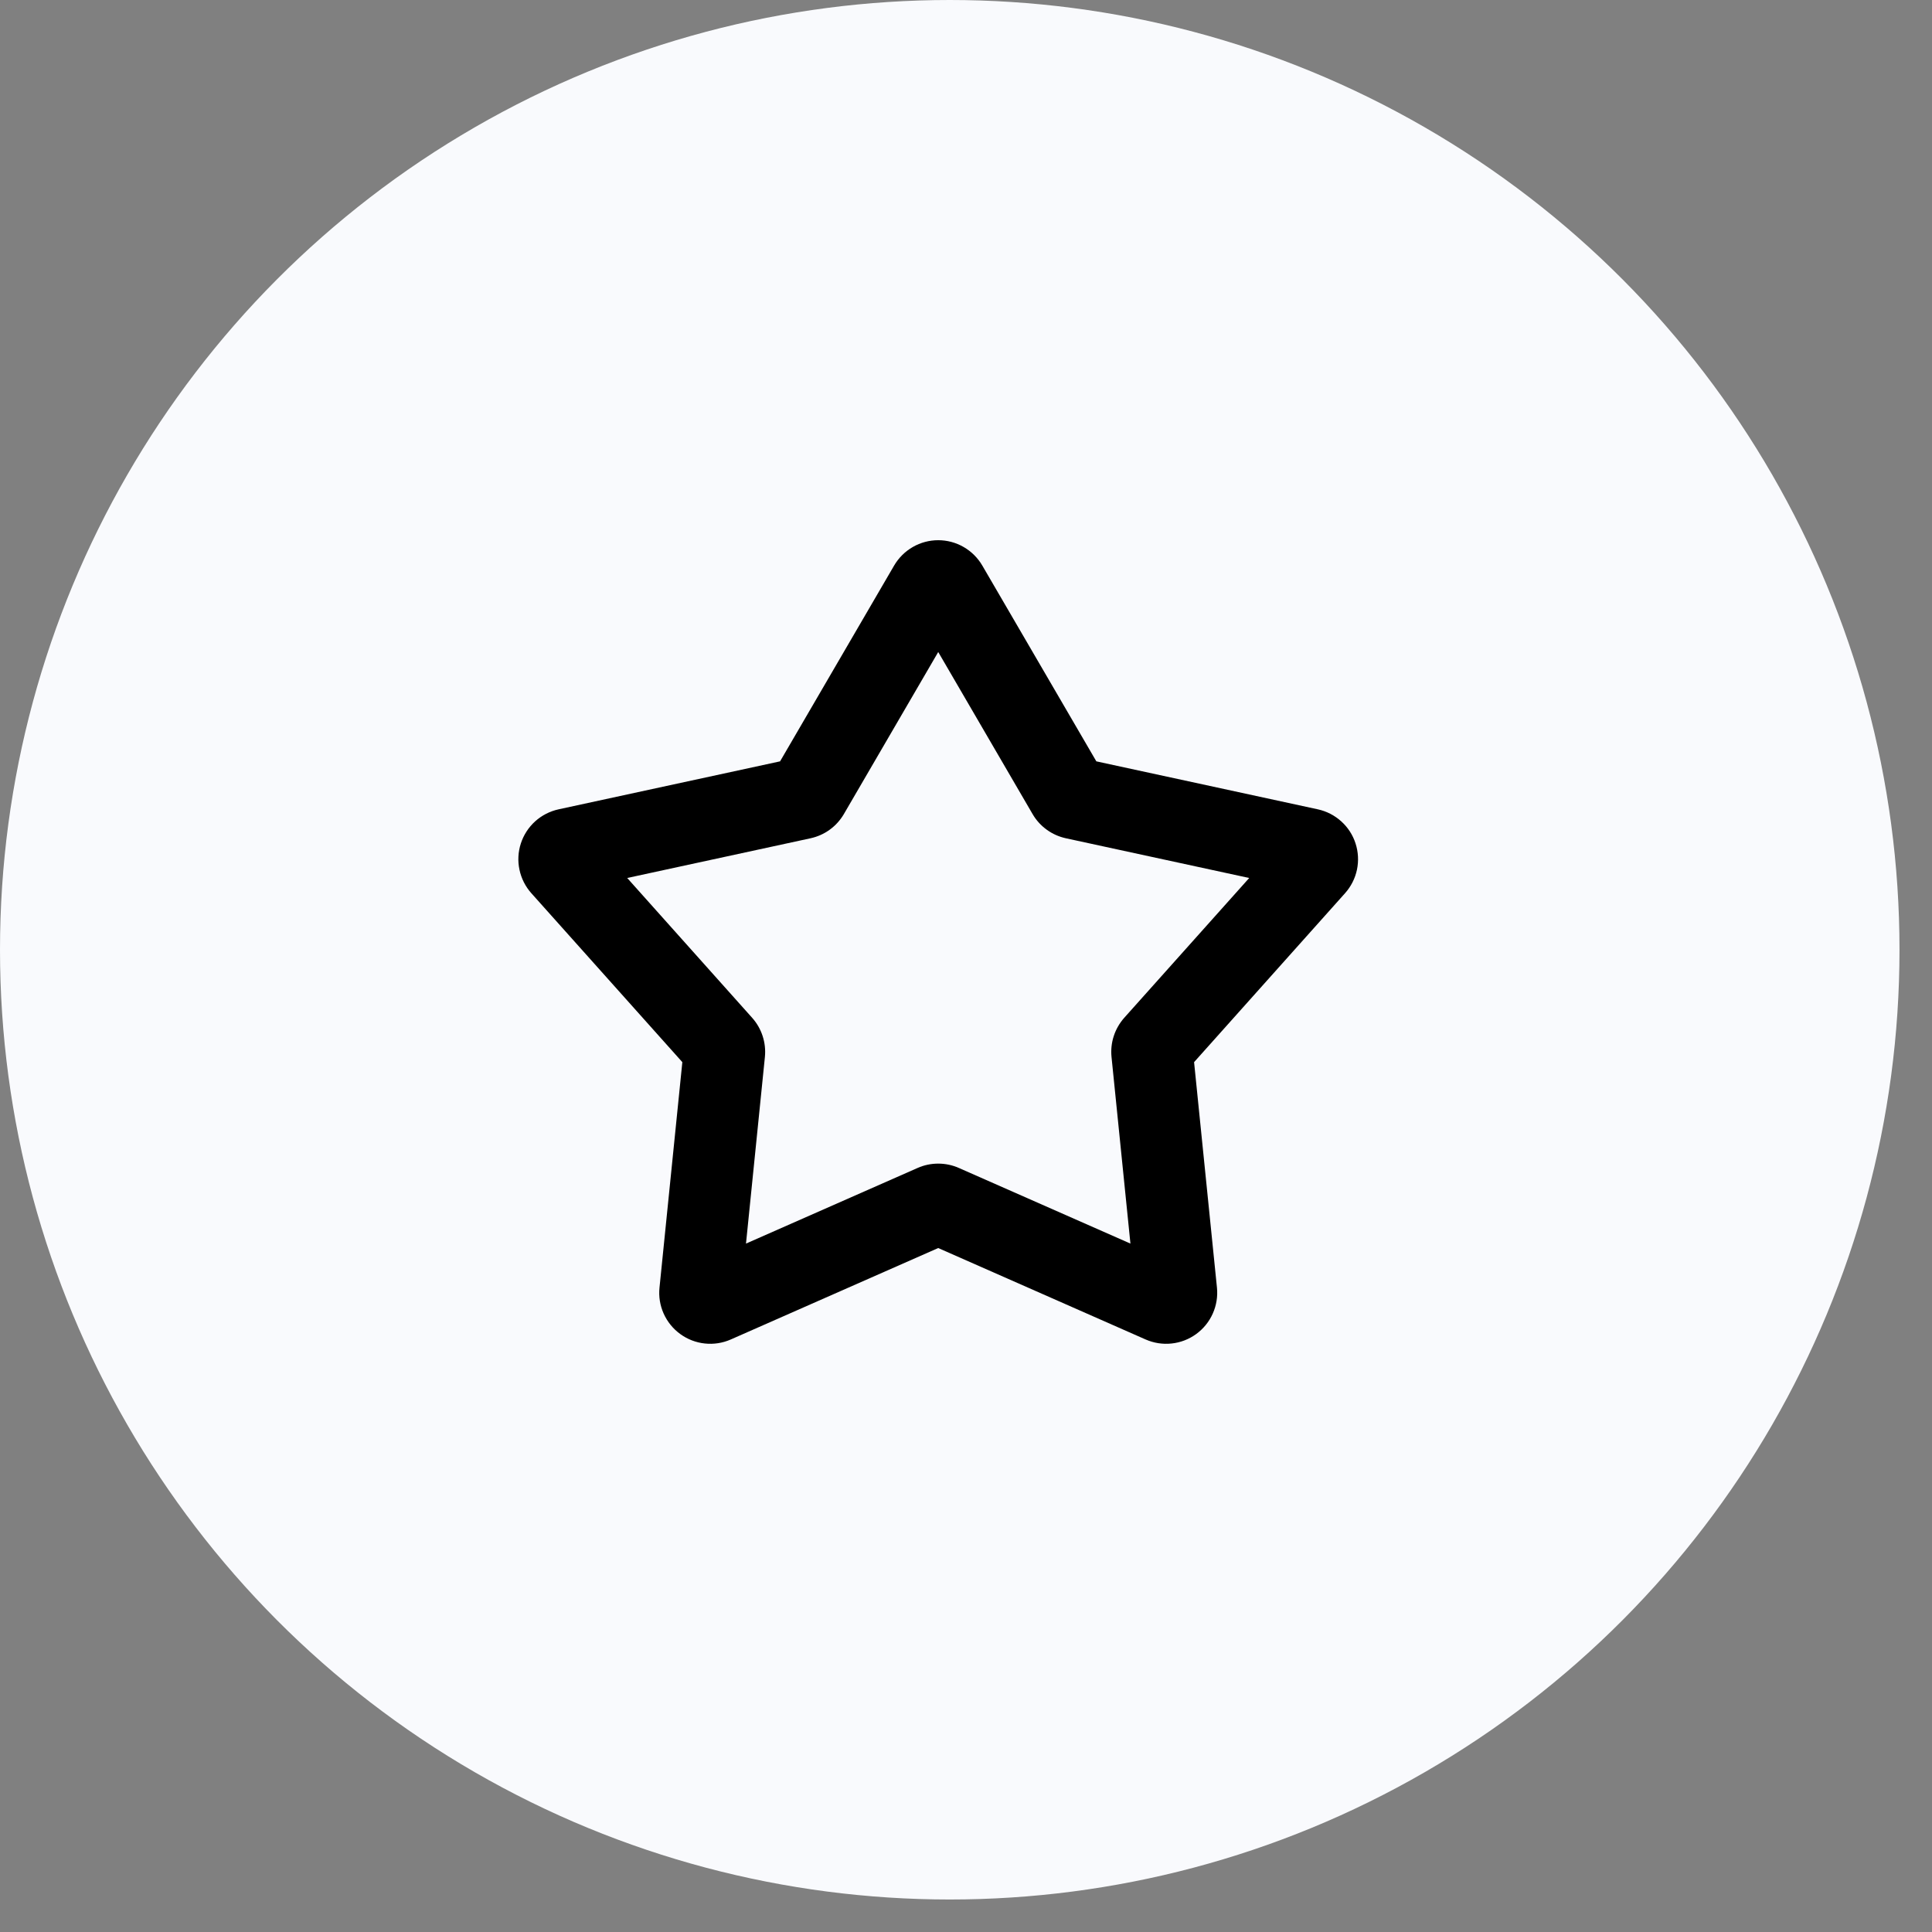 <?xml version="1.0" encoding="UTF-8"?> <svg xmlns="http://www.w3.org/2000/svg" width="56" height="56" viewBox="0 0 56 56" fill="none"><rect x="0" y="0" width="56" height="56" fill="#808080" stroke="none"/><circle cx="27.529" cy="27.529" r="27.529" fill="#F9FAFD"></circle><path fill-rule="evenodd" clip-rule="evenodd" d="M25.917 16.392C26.047 16.169 26.234 15.984 26.458 15.855C26.682 15.726 26.936 15.658 27.195 15.658C27.453 15.658 27.707 15.726 27.931 15.855C28.155 15.984 28.342 16.169 28.472 16.392L31.778 22.068L38.199 23.459C38.452 23.514 38.685 23.634 38.877 23.808C39.069 23.981 39.212 24.201 39.291 24.447C39.371 24.693 39.385 24.956 39.332 25.209C39.279 25.461 39.16 25.696 38.988 25.889L34.611 30.787L35.274 37.322C35.3 37.58 35.258 37.84 35.152 38.076C35.047 38.312 34.881 38.516 34.672 38.668C34.463 38.82 34.217 38.915 33.96 38.942C33.703 38.97 33.443 38.929 33.206 38.825L27.195 36.175L21.183 38.825C20.947 38.929 20.687 38.97 20.43 38.942C20.172 38.915 19.927 38.82 19.718 38.668C19.508 38.516 19.343 38.312 19.237 38.076C19.131 37.84 19.089 37.58 19.116 37.322L19.778 30.787L15.401 25.89C15.229 25.697 15.11 25.462 15.057 25.209C15.003 24.956 15.017 24.694 15.097 24.448C15.177 24.202 15.32 23.981 15.512 23.807C15.704 23.634 15.938 23.514 16.19 23.459L22.611 22.068L25.917 16.392ZM27.195 18.899L24.459 23.598C24.355 23.775 24.216 23.929 24.05 24.049C23.884 24.17 23.694 24.254 23.493 24.298L18.18 25.449L21.802 29.502C22.079 29.812 22.212 30.224 22.171 30.637L21.623 36.046L26.599 33.853C26.786 33.77 26.989 33.728 27.195 33.728C27.4 33.728 27.603 33.77 27.791 33.853L32.766 36.046L32.218 30.637C32.198 30.433 32.219 30.226 32.283 30.031C32.346 29.836 32.45 29.656 32.586 29.502L36.209 25.449L30.896 24.298C30.695 24.254 30.506 24.17 30.34 24.049C30.173 23.929 30.034 23.775 29.931 23.598L27.195 18.899Z" fill="black"></path></svg> 